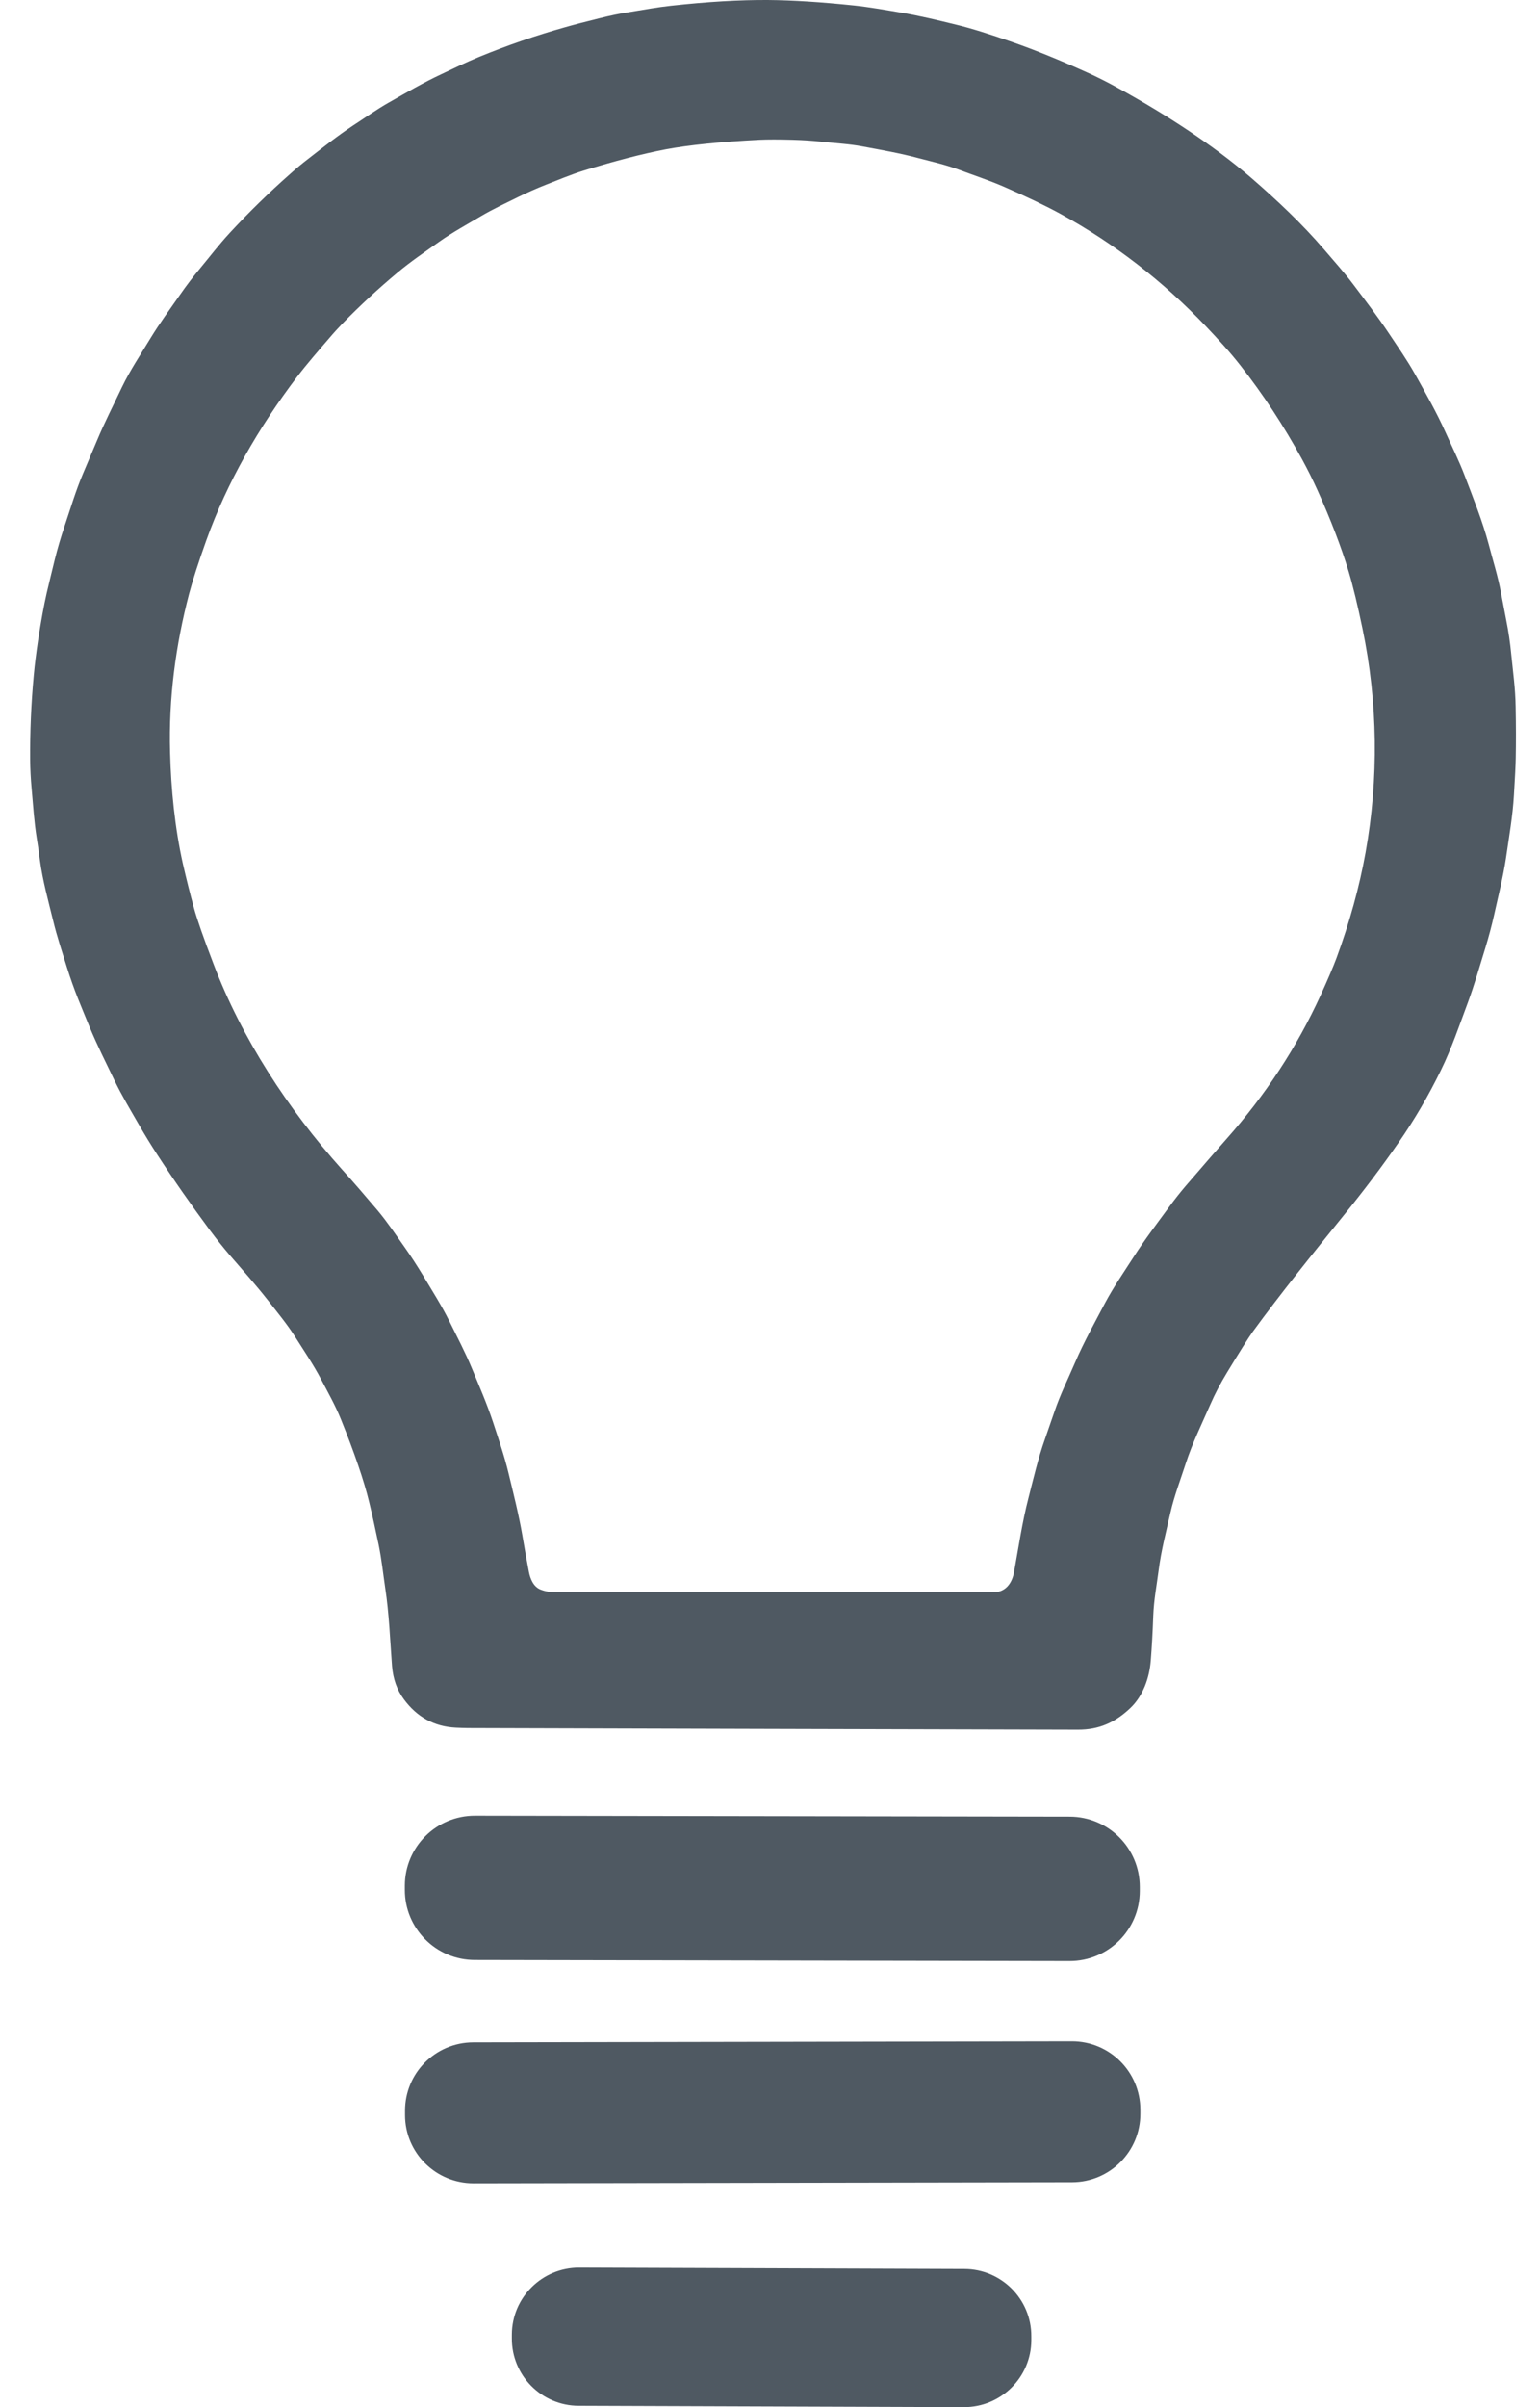 <?xml version="1.0" encoding="UTF-8"?>
<svg width="16px" height="25px" viewBox="0 0 16 25" version="1.1" xmlns="http://www.w3.org/2000/svg" xmlns:xlink="http://www.w3.org/1999/xlink">
    <title>tips</title>
    <g id="Icons" stroke="none" stroke-width="1" fill="none" fill-rule="evenodd">
        <g id="tips" transform="translate(0.313, 0)" fill="#4F5962" fill-rule="nonzero">
            <path d="M13.645,12.626 C13.323,13.024 12.99,13.437 12.702,13.832 C12.657,13.895 12.568,14.036 12.434,14.257 C12.37,14.362 12.31,14.475 12.262,14.586 C12.175,14.785 12.073,14.993 12.007,15.198 C11.951,15.37 11.887,15.537 11.848,15.707 C11.803,15.907 11.751,16.103 11.725,16.308 C11.705,16.462 11.675,16.619 11.669,16.779 C11.663,16.953 11.654,17.109 11.643,17.248 C11.629,17.424 11.564,17.613 11.43,17.74 C11.272,17.889 11.106,17.965 10.886,17.964 C8.772,17.959 6.659,17.953 4.545,17.947 C4.504,17.946 4.463,17.945 4.423,17.943 C4.199,17.932 4.019,17.833 3.883,17.648 C3.811,17.551 3.771,17.437 3.76,17.304 C3.739,17.026 3.73,16.761 3.689,16.491 C3.667,16.342 3.652,16.196 3.621,16.044 C3.586,15.875 3.553,15.727 3.522,15.599 C3.468,15.375 3.369,15.088 3.228,14.738 C3.168,14.59 3.095,14.463 3.024,14.327 C2.942,14.17 2.843,14.026 2.749,13.877 C2.666,13.747 2.565,13.626 2.467,13.5 C2.34,13.339 2.207,13.189 2.076,13.038 C2.007,12.958 1.939,12.872 1.87,12.78 C1.675,12.517 1.491,12.254 1.319,11.989 C1.255,11.89 1.193,11.79 1.134,11.687 C1.045,11.532 0.954,11.382 0.875,11.218 C0.787,11.035 0.698,10.859 0.618,10.667 C0.577,10.569 0.537,10.469 0.496,10.368 C0.457,10.27 0.419,10.163 0.382,10.046 C0.332,9.885 0.279,9.727 0.239,9.561 C0.188,9.352 0.131,9.15 0.102,8.936 C0.092,8.857 0.081,8.781 0.069,8.707 C0.041,8.534 0.031,8.361 0.015,8.185 C0.006,8.085 0.001,7.987 0,7.893 C-0.002,7.604 0.01,7.31 0.038,7.011 C0.048,6.901 0.063,6.782 0.082,6.654 C0.113,6.451 0.143,6.287 0.172,6.16 C0.198,6.049 0.227,5.931 0.257,5.808 C0.285,5.695 0.319,5.58 0.358,5.464 C0.42,5.28 0.474,5.097 0.548,4.922 C0.598,4.805 0.646,4.69 0.694,4.577 C0.771,4.392 0.866,4.207 0.953,4.023 C1.039,3.844 1.152,3.676 1.254,3.507 C1.345,3.358 1.451,3.213 1.554,3.066 C1.622,2.967 1.693,2.875 1.765,2.788 C1.868,2.664 1.962,2.54 2.074,2.419 C2.274,2.203 2.484,1.998 2.703,1.805 C2.766,1.748 2.828,1.697 2.888,1.651 C3.04,1.533 3.196,1.409 3.352,1.306 C3.477,1.225 3.598,1.138 3.727,1.065 C3.91,0.961 4.087,0.857 4.276,0.769 C4.405,0.708 4.531,0.646 4.66,0.593 C4.959,0.47 5.259,0.367 5.558,0.283 C5.645,0.258 5.764,0.227 5.914,0.19 C6.025,0.162 6.13,0.14 6.229,0.125 C6.373,0.101 6.518,0.075 6.656,0.06 C7.036,0.018 7.373,-0.002 7.668,9.45576098e-05 C7.92,0.002 8.218,0.021 8.561,0.057 C8.722,0.074 8.883,0.103 9.043,0.13 C9.238,0.163 9.437,0.211 9.628,0.258 C9.773,0.293 9.966,0.353 10.208,0.438 C10.437,0.518 10.696,0.623 10.985,0.754 C11.093,0.803 11.2,0.857 11.306,0.916 C11.571,1.062 11.815,1.21 12.038,1.359 C12.252,1.502 12.483,1.671 12.69,1.85 C12.954,2.079 13.216,2.325 13.444,2.591 C13.546,2.711 13.653,2.829 13.747,2.954 C13.874,3.122 14.002,3.29 14.117,3.462 C14.21,3.602 14.308,3.742 14.388,3.885 C14.499,4.084 14.611,4.279 14.707,4.493 C14.774,4.642 14.848,4.791 14.905,4.941 C14.993,5.173 15.089,5.41 15.154,5.653 C15.198,5.822 15.251,5.988 15.282,6.158 C15.3,6.252 15.318,6.348 15.337,6.445 C15.359,6.555 15.377,6.674 15.389,6.802 C15.407,6.982 15.431,7.149 15.434,7.339 C15.438,7.537 15.438,7.715 15.435,7.873 C15.434,7.938 15.428,8.067 15.416,8.26 C15.404,8.473 15.365,8.693 15.334,8.909 C15.304,9.11 15.252,9.312 15.209,9.508 C15.185,9.614 15.155,9.728 15.118,9.849 C15.059,10.04 15.006,10.226 14.938,10.411 C14.851,10.644 14.768,10.89 14.659,11.112 C14.528,11.381 14.381,11.632 14.218,11.866 C14.048,12.112 13.857,12.365 13.645,12.626 L13.645,12.626 Z M12.427,11.832 C12.834,11.374 13.161,10.876 13.408,10.336 C13.485,10.167 13.54,10.038 13.573,9.949 C13.71,9.576 13.811,9.21 13.875,8.853 C14.012,8.089 14.003,7.296 13.843,6.529 C13.793,6.288 13.745,6.089 13.698,5.932 C13.622,5.682 13.515,5.402 13.376,5.093 C13.326,4.982 13.272,4.875 13.215,4.77 C13.023,4.42 12.81,4.095 12.574,3.795 C12.519,3.725 12.461,3.656 12.401,3.589 C12.339,3.52 12.278,3.454 12.217,3.39 C11.767,2.917 11.263,2.528 10.706,2.222 C10.554,2.139 10.357,2.044 10.114,1.938 C9.959,1.871 9.799,1.819 9.64,1.759 C9.508,1.71 9.372,1.68 9.235,1.644 C9.034,1.59 8.846,1.558 8.649,1.521 C8.512,1.495 8.369,1.488 8.232,1.473 C8.136,1.462 8.032,1.455 7.92,1.452 C7.778,1.448 7.664,1.448 7.578,1.452 C7.169,1.473 6.844,1.506 6.604,1.551 C6.36,1.598 6.075,1.672 5.747,1.773 C5.613,1.815 5.487,1.869 5.358,1.919 C5.264,1.956 5.169,1.998 5.075,2.044 C4.943,2.109 4.81,2.171 4.686,2.244 C4.542,2.329 4.388,2.413 4.25,2.511 C4.101,2.617 3.955,2.715 3.812,2.835 C3.616,2.999 3.429,3.172 3.251,3.354 C3.202,3.405 3.155,3.456 3.111,3.508 C2.996,3.642 2.881,3.773 2.774,3.913 C2.375,4.439 2.047,5.006 1.83,5.613 C1.748,5.843 1.689,6.026 1.652,6.165 C1.513,6.695 1.438,7.249 1.454,7.813 C1.464,8.198 1.503,8.594 1.587,8.971 C1.623,9.128 1.661,9.281 1.702,9.43 C1.733,9.544 1.8,9.737 1.905,10.011 C2.198,10.783 2.678,11.518 3.239,12.144 C3.36,12.278 3.483,12.421 3.61,12.571 C3.716,12.698 3.799,12.824 3.892,12.955 C3.955,13.044 4.019,13.143 4.084,13.25 C4.179,13.409 4.276,13.56 4.356,13.722 C4.437,13.886 4.521,14.045 4.59,14.212 C4.666,14.395 4.746,14.579 4.808,14.766 C4.865,14.941 4.928,15.122 4.971,15.302 C5.022,15.514 5.077,15.73 5.114,15.945 C5.136,16.077 5.159,16.203 5.182,16.324 C5.196,16.397 5.229,16.48 5.304,16.509 C5.353,16.528 5.406,16.537 5.464,16.537 C6.966,16.538 8.48,16.538 10.008,16.537 C10.134,16.537 10.201,16.443 10.222,16.33 C10.269,16.073 10.307,15.81 10.372,15.559 C10.425,15.352 10.473,15.144 10.544,14.945 C10.577,14.85 10.61,14.756 10.642,14.662 C10.701,14.486 10.783,14.322 10.856,14.152 C10.95,13.933 11.062,13.735 11.17,13.529 C11.257,13.366 11.365,13.21 11.466,13.053 C11.579,12.876 11.706,12.71 11.834,12.535 C11.891,12.457 11.948,12.385 12.005,12.318 C12.205,12.086 12.345,11.924 12.427,11.832 L12.427,11.832 Z" id="Shape"></path>
            <path d="M11.529,19.641 C11.528,20.043 11.201,20.368 10.799,20.367 L4.62,20.356 C4.218,20.356 3.892,20.029 3.893,19.627 L3.893,19.583 C3.894,19.181 4.22,18.856 4.623,18.857 L10.802,18.867 C11.204,18.868 11.529,19.195 11.529,19.597 L11.529,19.641 L11.529,19.641 Z" id="Path"></path>
            <path d="M11.535,21.952 C11.536,22.345 11.218,22.663 10.826,22.664 L4.606,22.675 C4.214,22.675 3.895,22.358 3.895,21.966 L3.895,21.923 C3.894,21.531 4.211,21.212 4.604,21.211 L10.824,21.2 C11.216,21.2 11.534,21.517 11.535,21.91 L11.535,21.952 L11.535,21.952 Z" id="Path"></path>
            <path d="M10.402,24.305 C10.401,24.69 10.087,25.001 9.702,25 L5.699,24.986 C5.314,24.985 5.003,24.671 5.005,24.286 L5.005,24.246 C5.006,23.861 5.32,23.55 5.705,23.551 L9.707,23.565 C10.092,23.566 10.404,23.88 10.402,24.265 L10.402,24.305 L10.402,24.305 Z" id="Path"></path>
        </g>
    </g>
</svg>